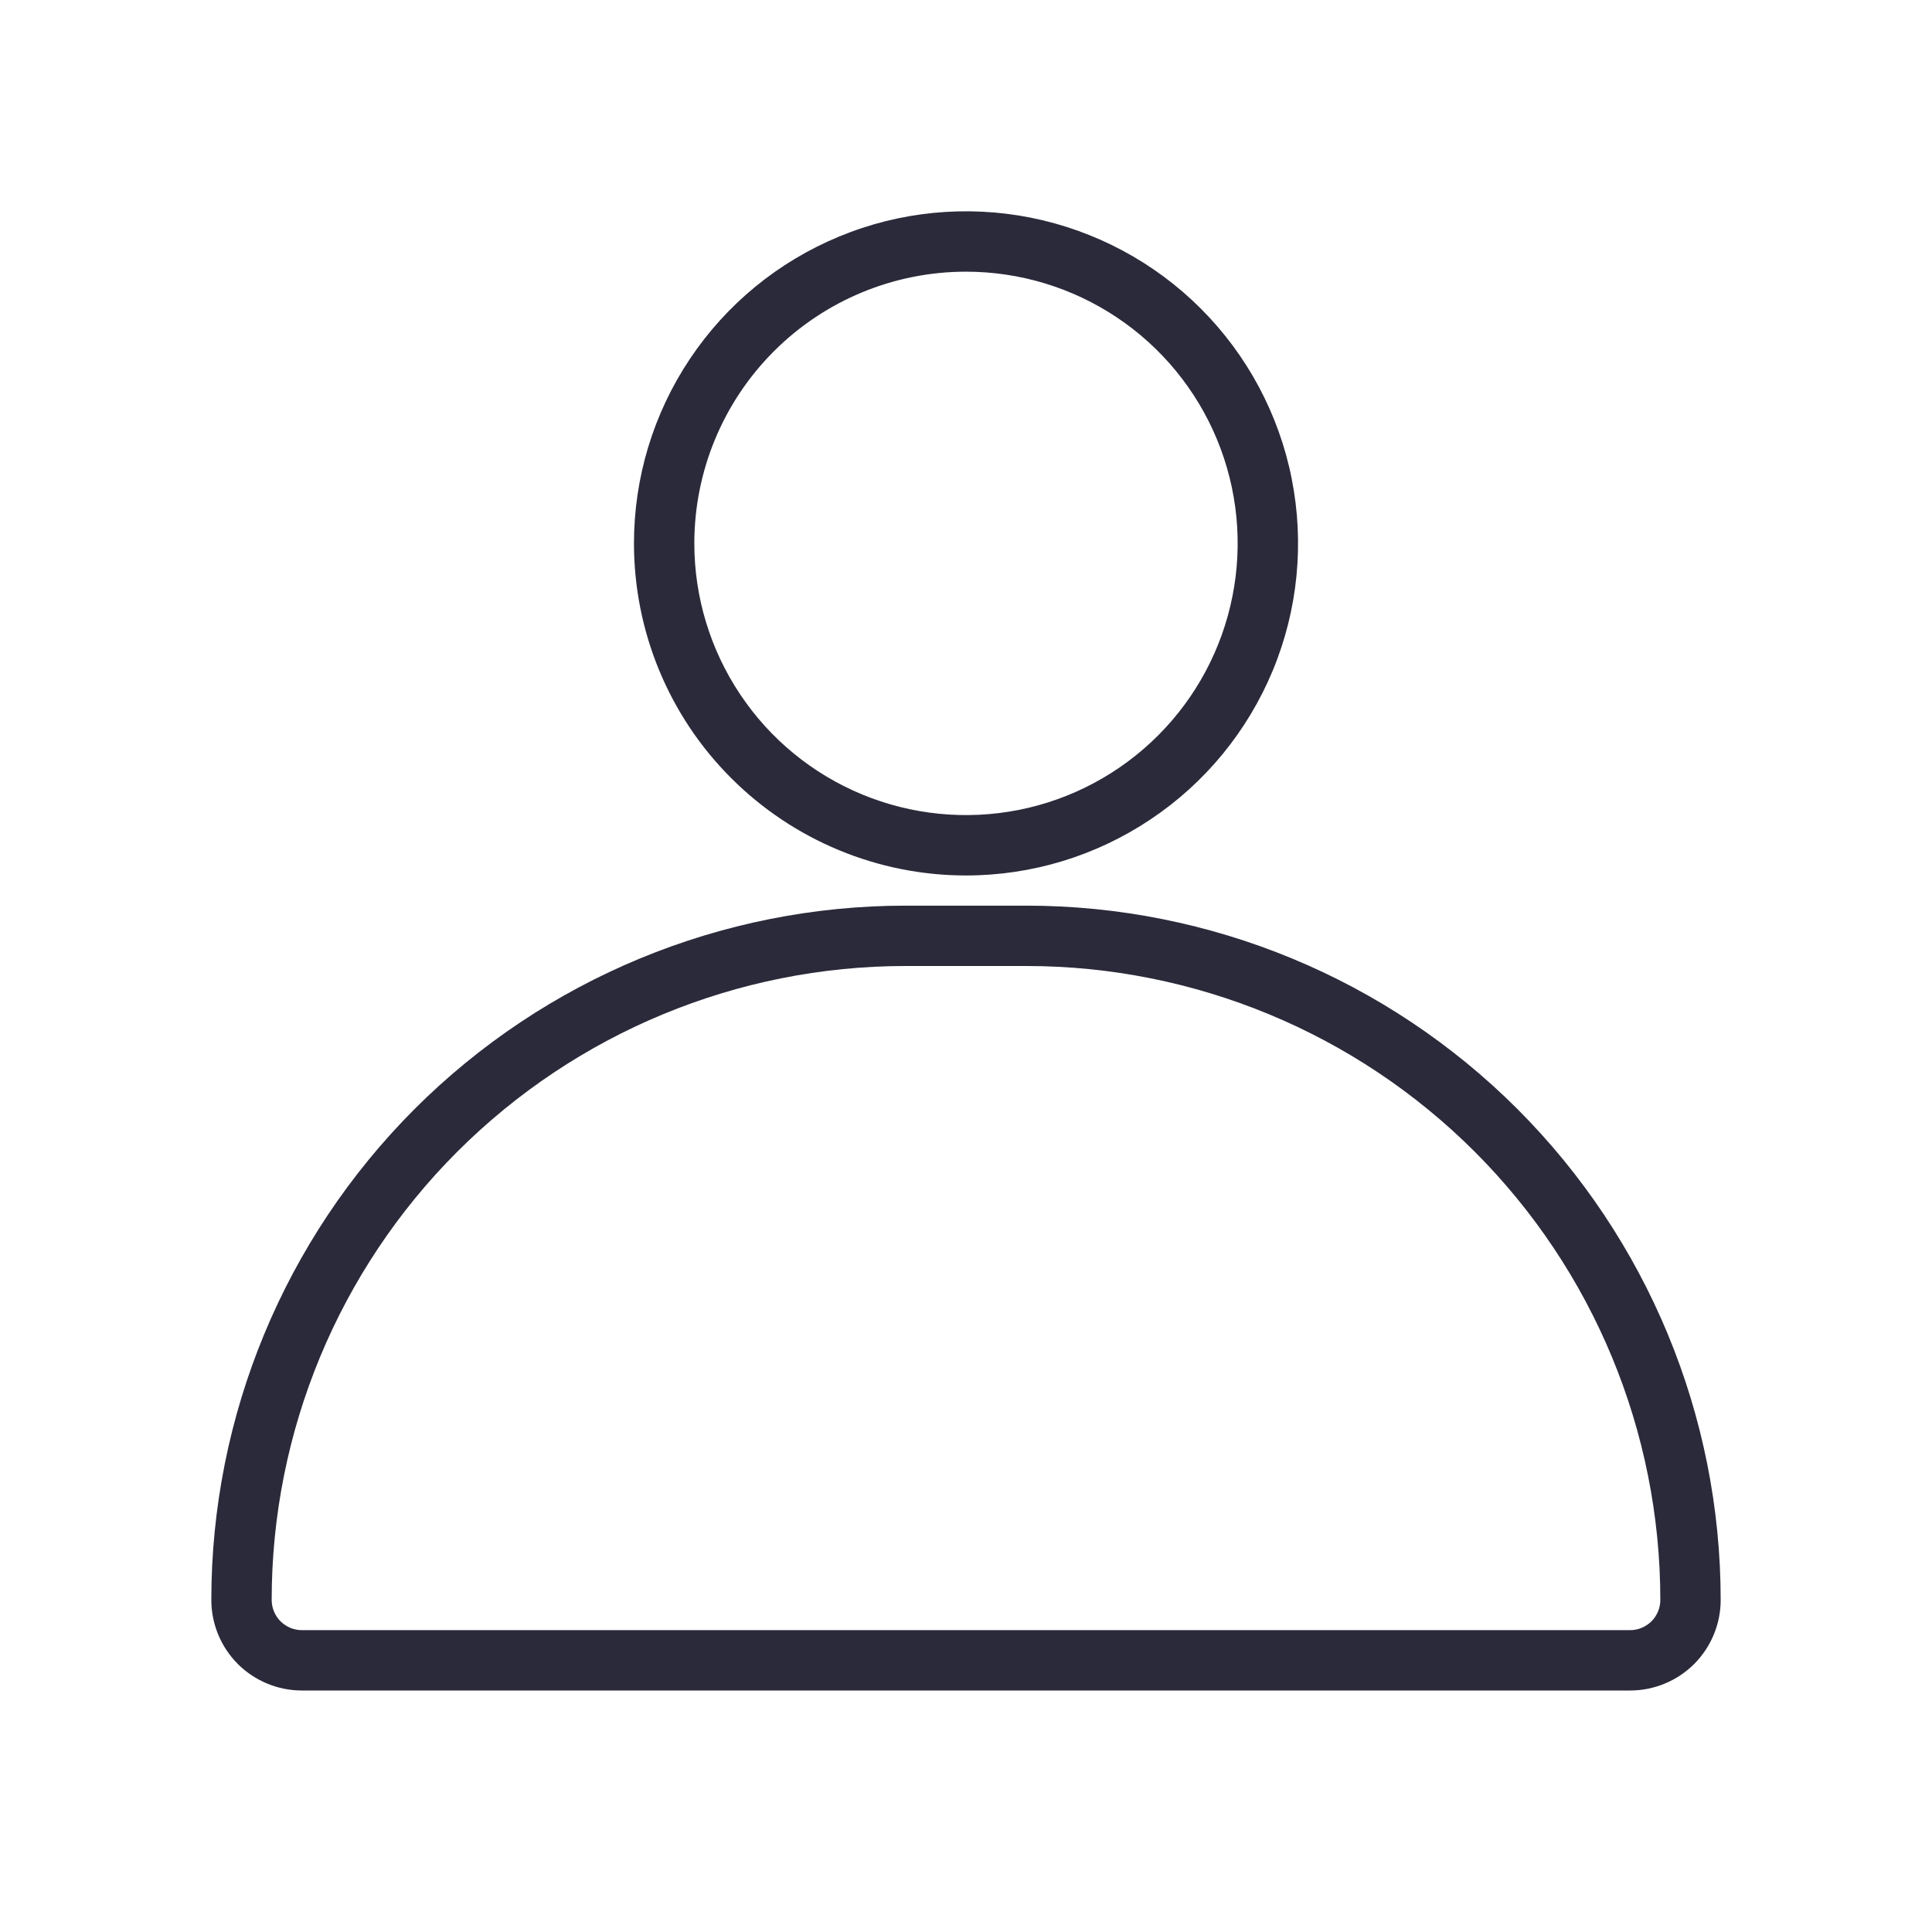 <svg width="21" height="21" viewBox="0 0 21 21" fill="none" xmlns="http://www.w3.org/2000/svg">
<path d="M10.5 9.516C11.214 9.516 11.912 9.304 12.505 8.907C13.099 8.511 13.561 7.947 13.835 7.287C14.108 6.628 14.179 5.902 14.04 5.202C13.901 4.502 13.557 3.859 13.052 3.354C12.547 2.849 11.904 2.506 11.204 2.366C10.504 2.227 9.778 2.298 9.119 2.572C8.459 2.845 7.896 3.307 7.499 3.901C7.102 4.495 6.891 5.192 6.891 5.906C6.891 6.864 7.271 7.782 7.948 8.458C8.625 9.135 9.543 9.516 10.5 9.516ZM10.5 2.953C11.084 2.953 11.655 3.126 12.141 3.451C12.626 3.775 13.005 4.237 13.228 4.776C13.452 5.316 13.51 5.91 13.396 6.482C13.282 7.055 13.001 7.581 12.588 7.994C12.175 8.407 11.649 8.689 11.076 8.803C10.503 8.917 9.909 8.858 9.37 8.635C8.83 8.411 8.369 8.033 8.045 7.547C7.72 7.061 7.547 6.49 7.547 5.906C7.547 5.123 7.858 4.372 8.412 3.818C8.966 3.264 9.717 2.953 10.5 2.953Z" fill="#2A2A3B"/>
<path d="M11.156 9.844H9.844C7.842 9.844 5.923 10.639 4.507 12.054C3.092 13.47 2.297 15.389 2.297 17.391C2.297 17.652 2.401 17.902 2.585 18.087C2.77 18.271 3.02 18.375 3.281 18.375H17.719C17.98 18.375 18.23 18.271 18.415 18.087C18.599 17.902 18.703 17.652 18.703 17.391C18.703 15.389 17.908 13.47 16.493 12.054C15.077 10.639 13.158 9.844 11.156 9.844ZM17.719 17.719H3.281C3.194 17.719 3.111 17.684 3.049 17.623C2.988 17.561 2.953 17.478 2.953 17.391C2.953 15.563 3.679 13.81 4.971 12.518C6.264 11.226 8.016 10.5 9.844 10.5H11.156C12.984 10.5 14.736 11.226 16.029 12.518C17.321 13.81 18.047 15.563 18.047 17.391C18.047 17.478 18.012 17.561 17.951 17.623C17.889 17.684 17.806 17.719 17.719 17.719Z" fill="#2A2A3B"/>
</svg>
